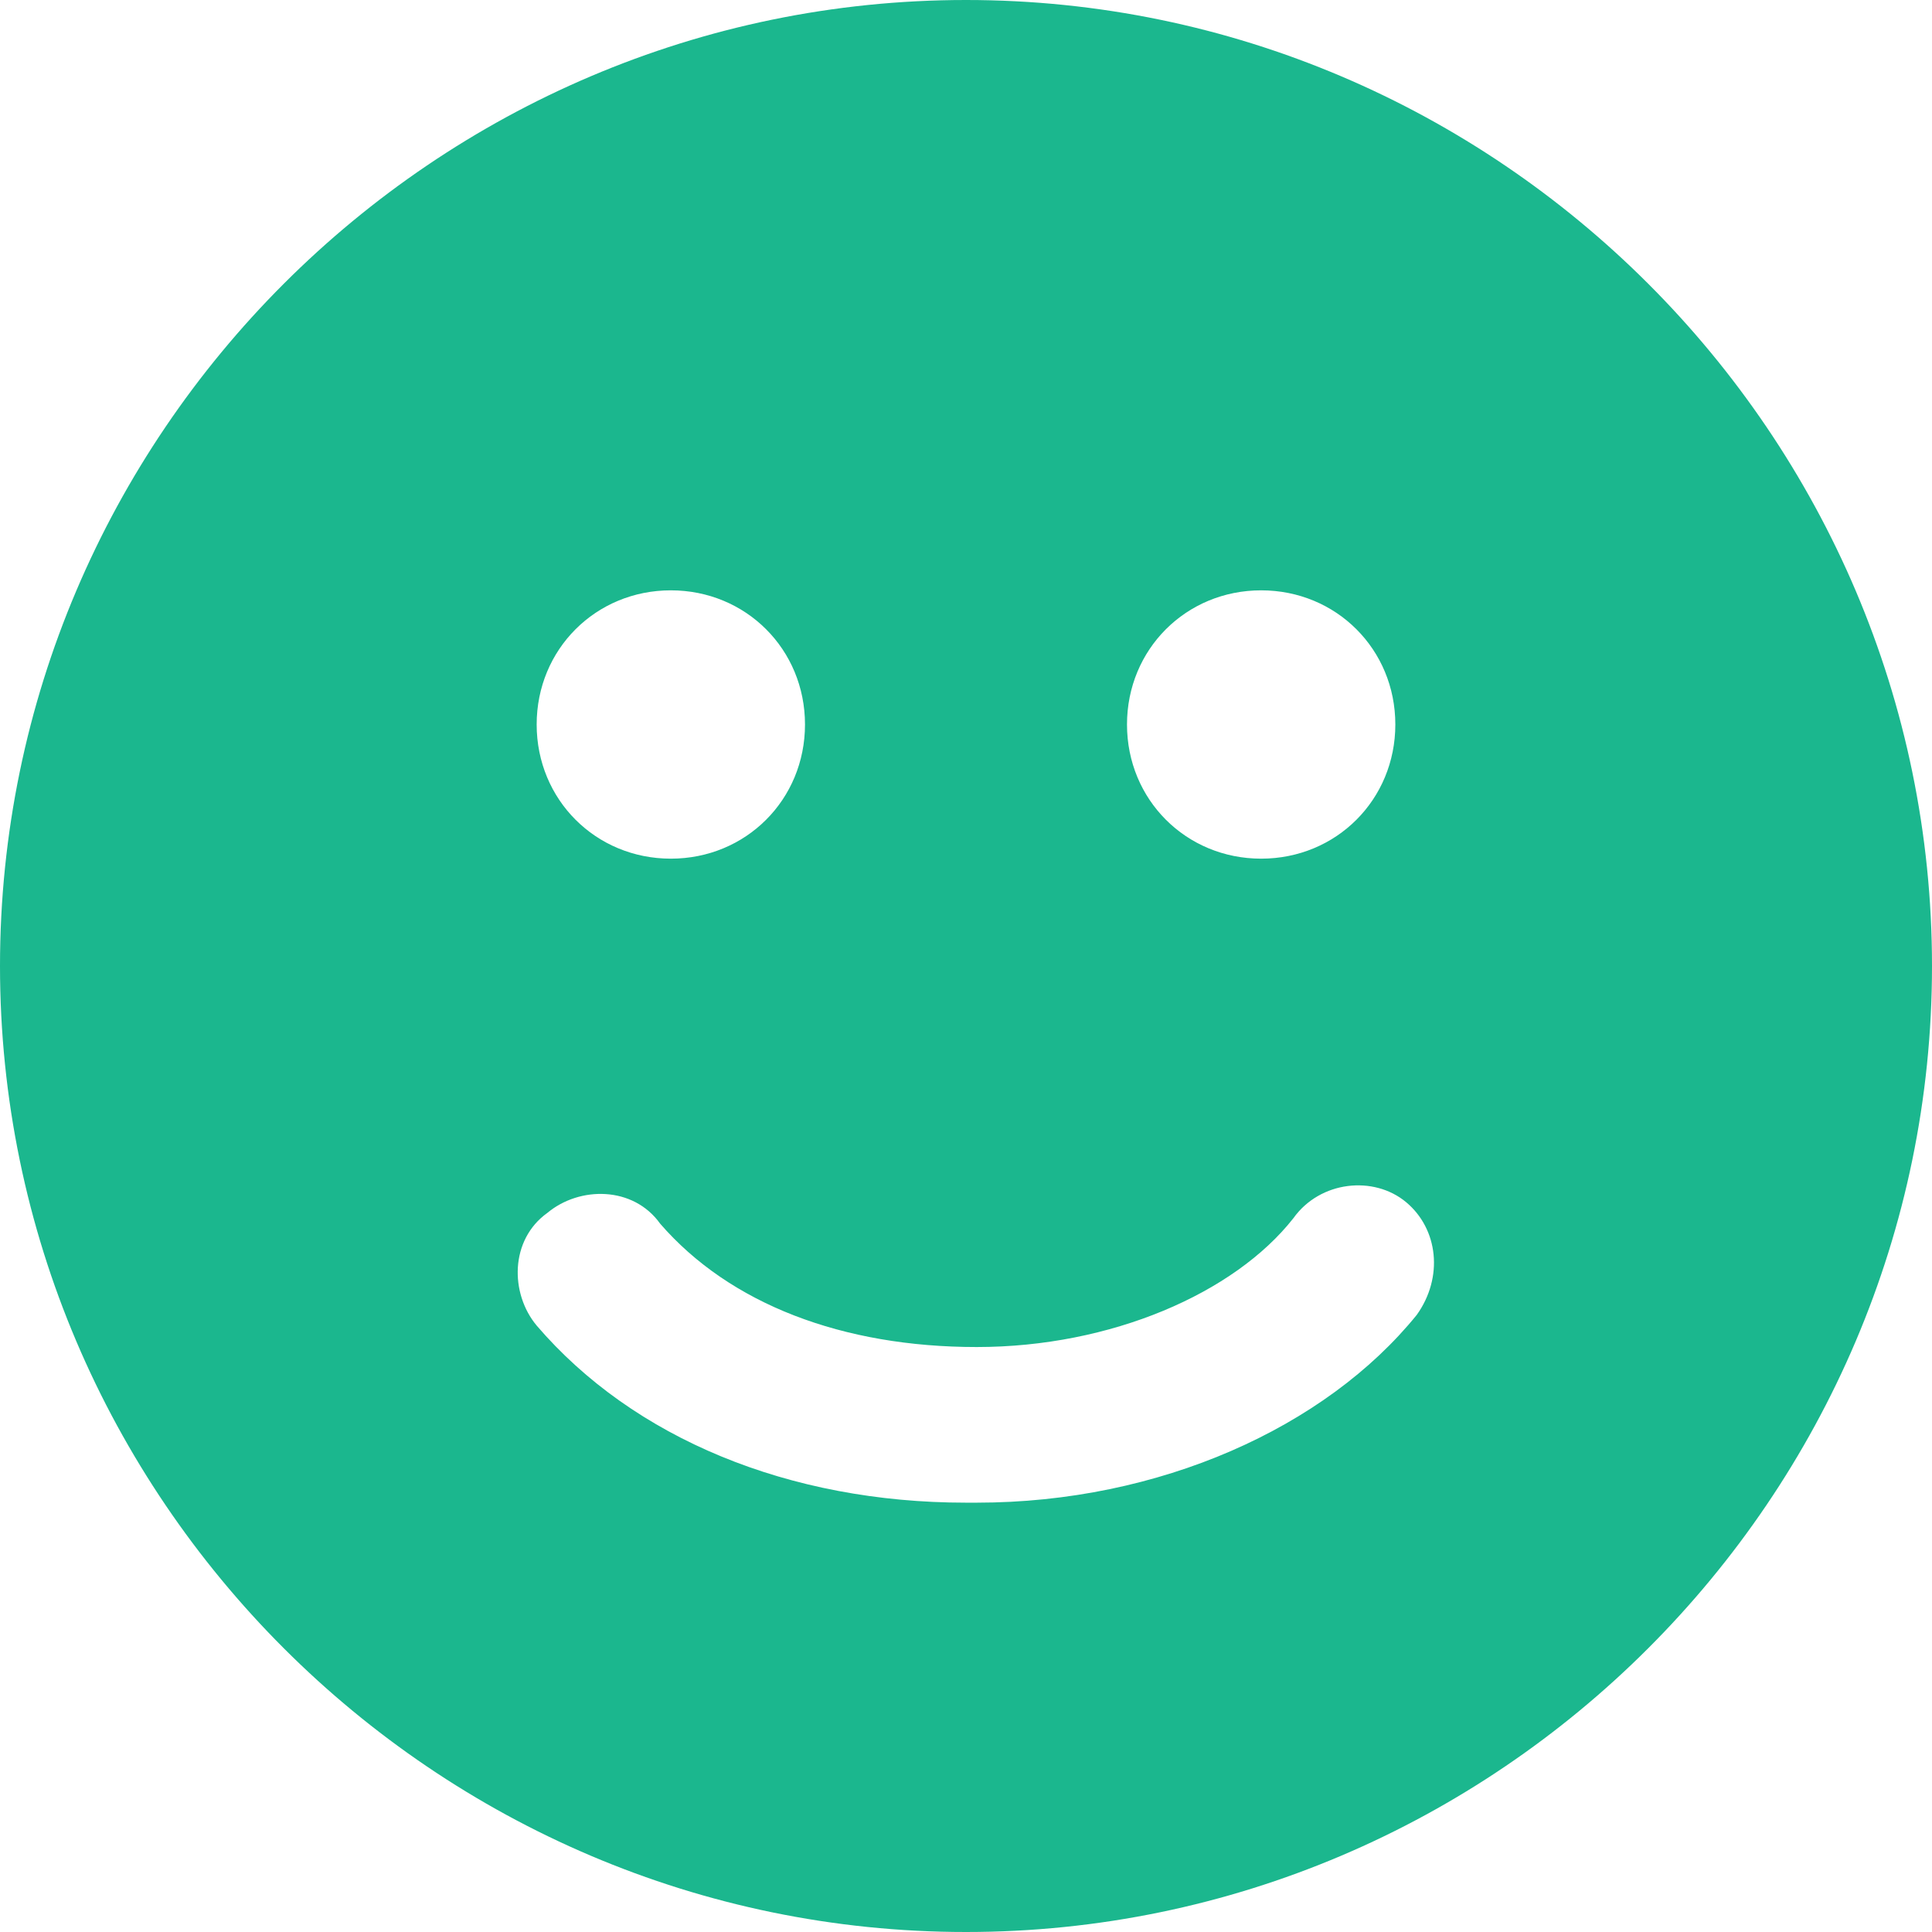 <?xml version="1.0" encoding="utf-8"?>
<!-- Generator: Adobe Illustrator 25.4.1, SVG Export Plug-In . SVG Version: 6.00 Build 0)  -->
<svg version="1.1" id="Calque_1" xmlns="http://www.w3.org/2000/svg" xmlns:xlink="http://www.w3.org/1999/xlink" x="0px" y="0px"
	 viewBox="0 0 36 36" style="enable-background:new 0 0 36 36;" xml:space="preserve">
<style type="text/css">
	.st0{fill:#1BB78E;}
</style>
<path class="st0" d="M18,0C8.1,0,0,8.1,0,18s8.1,18,18,18s18-8.1,18-18S27.9,0,18,0z M23.5,11c1.4,0,2.5,1.1,2.5,2.5
	S24.9,16,23.5,16S21,14.9,21,13.5S22.1,11,23.5,11z M12.5,11c1.4,0,2.5,1.1,2.5,2.5S13.9,16,12.5,16S10,14.9,10,13.5
	S11.1,11,12.5,11z M26.4,24.5c-1.7,2.1-4.8,3.5-8.2,3.5c-0.1,0-0.2,0-0.2,0c-3.3,0-6.2-1.2-8-3.3c-0.5-0.6-0.5-1.6,0.2-2.1
	c0.6-0.5,1.6-0.5,2.1,0.2c1.3,1.5,3.4,2.3,5.9,2.3s4.8-1,5.9-2.4c0.5-0.7,1.5-0.8,2.1-0.3C26.8,22.9,26.9,23.8,26.4,24.5z"/>
</svg>
